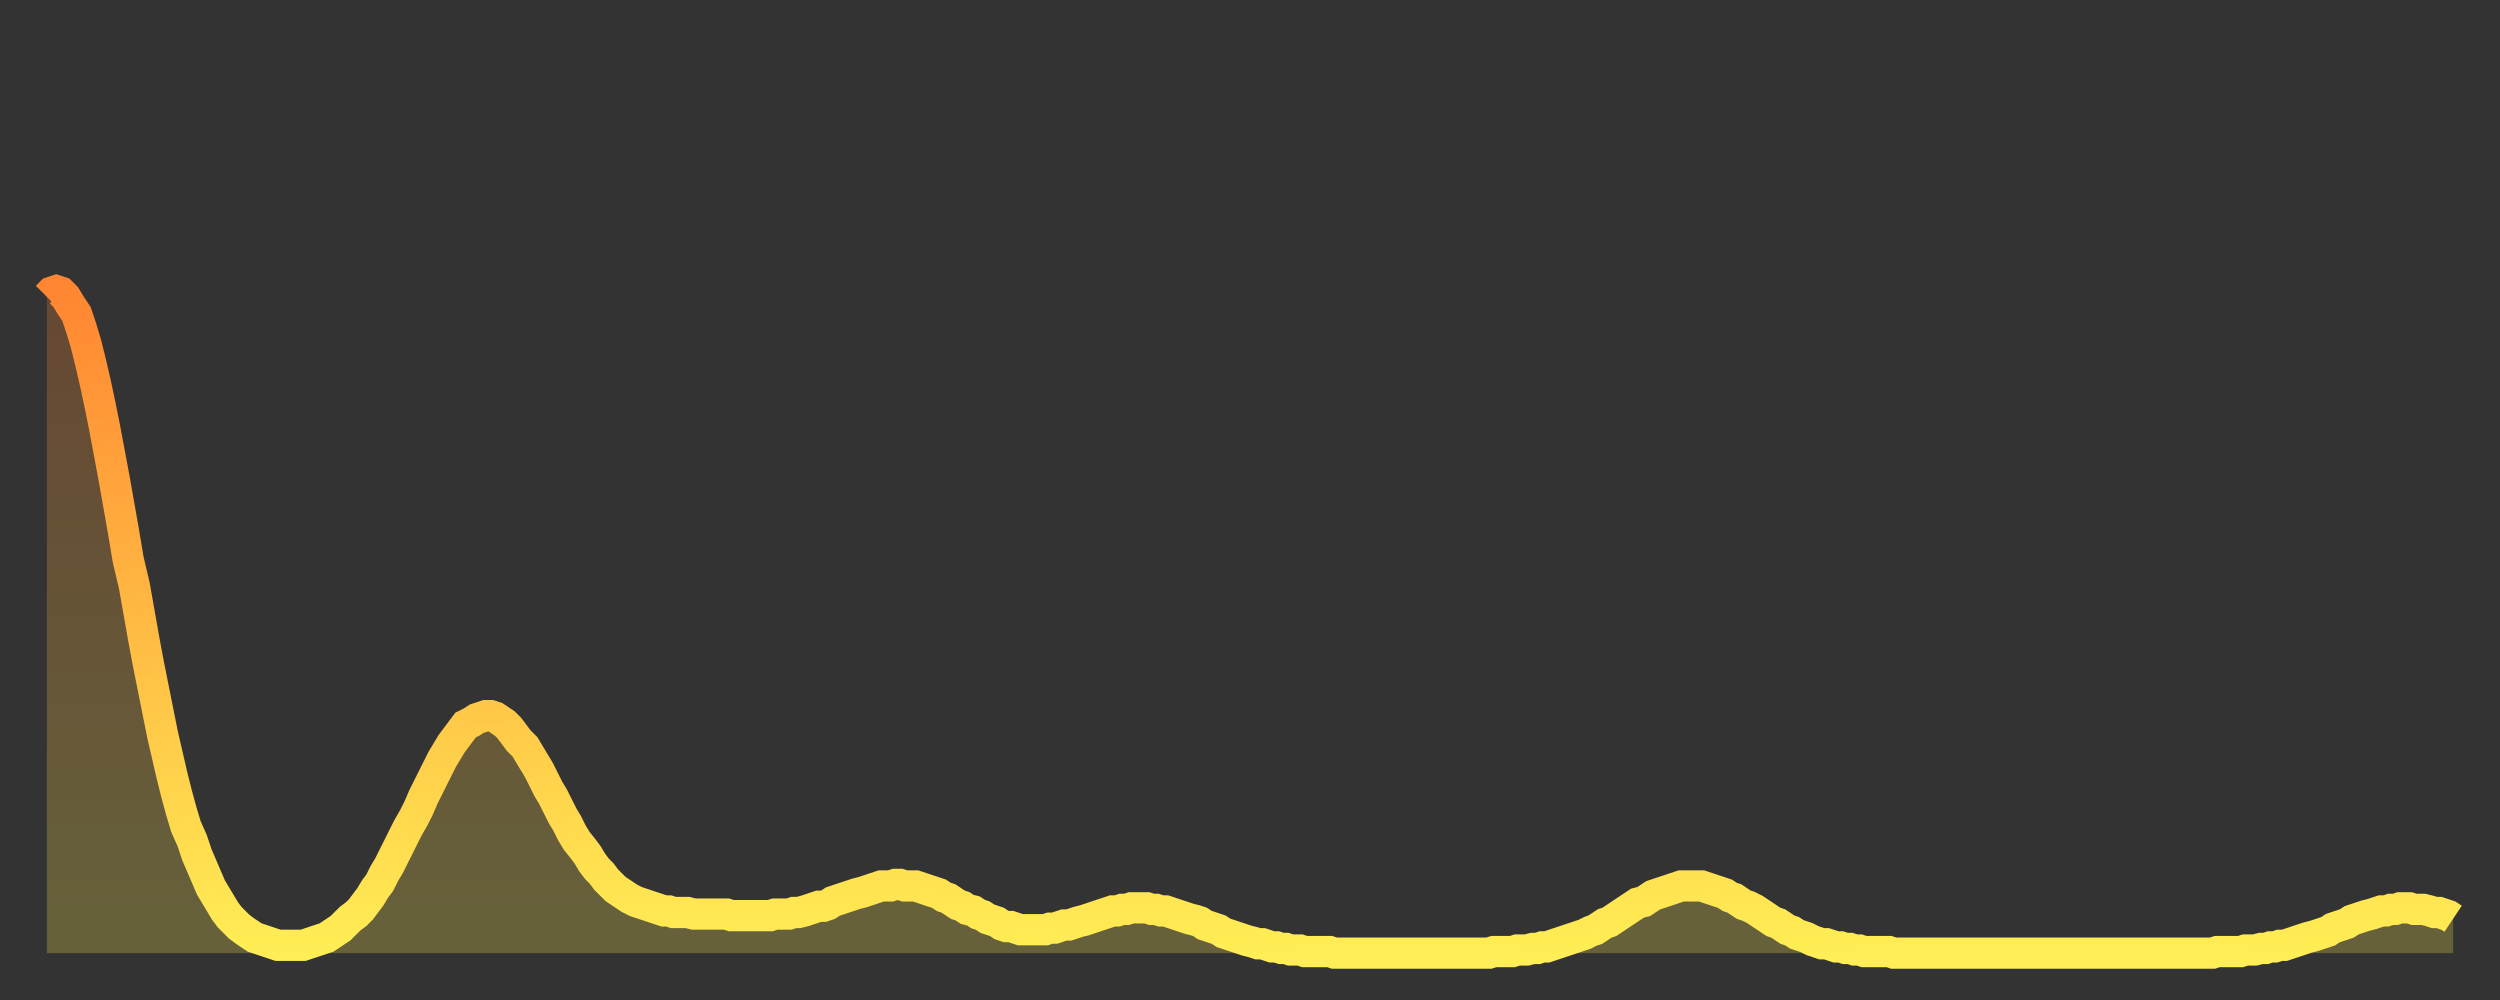 <?xml version="1.0" encoding="utf-8" ?>
<svg baseProfile="full" height="64" version="1.1" width="160" xmlns="http://www.w3.org/2000/svg" xmlns:ev="http://www.w3.org/2001/xml-events" xmlns:xlink="http://www.w3.org/1999/xlink"><rect width="100%" height="100%" fill="#333333" stroke="none"/><defs><linearGradient id="id412654" x1="0" x2="0" y1="0" y2="1"><stop offset="0%" stop-color="#ff8632" /><stop offset="50%" stop-color="#ffba43" /><stop offset="100%" stop-color="#ffee55" /></linearGradient></defs><g transform="translate(3,3)"><g><path d="M 0.0 16.0 0.3 15.7 0.6 15.6 0.9 15.7 1.2 16.0 1.5 16.5 1.9 17.1 2.2 18.0 2.5 19.0 2.8 20.2 3.1 21.5 3.4 22.9 3.7 24.4 4.0 26.0 4.3 27.6 4.6 29.3 4.9 31.0 5.2 32.8 5.6 34.5 5.9 36.2 6.2 37.9 6.5 39.5 6.8 41.0 7.1 42.5 7.4 44.0 7.7 45.3 8.0 46.6 8.3 47.8 8.6 48.9 8.9 49.9 9.3 50.8 9.6 51.7 9.9 52.4 10.2 53.1 10.5 53.8 10.8 54.3 11.1 54.8 11.4 55.3 11.7 55.7 12.0 56.0 12.3 56.3 12.7 56.6 13.0 56.8 13.3 57.0 13.6 57.1 13.9 57.2 14.2 57.3 14.5 57.4 14.8 57.5 15.1 57.5 15.4 57.5 15.7 57.5 16.0 57.5 16.4 57.5 16.7 57.4 17.0 57.3 17.3 57.2 17.6 57.1 17.9 57.0 18.2 56.8 18.5 56.6 18.8 56.4 19.1 56.1 19.4 55.8 19.8 55.5 20.1 55.2 20.4 54.8 20.7 54.4 21.0 53.9 21.3 53.5 21.6 52.9 21.9 52.4 22.2 51.8 22.5 51.2 22.8 50.6 23.1 50.0 23.5 49.3 23.8 48.7 24.1 48.0 24.4 47.4 24.7 46.8 25.0 46.2 25.3 45.6 25.6 45.1 25.9 44.6 26.2 44.2 26.5 43.8 26.8 43.4 27.2 43.2 27.5 43.0 27.8 42.9 28.1 42.8 28.4 42.8 28.7 42.9 29.0 43.1 29.3 43.3 29.6 43.6 29.9 44.0 30.2 44.4 30.6 44.8 30.9 45.3 31.2 45.8 31.5 46.3 31.8 46.9 32.1 47.5 32.4 48.0 32.7 48.6 33.0 49.2 33.3 49.7 33.6 50.3 33.9 50.8 34.3 51.3 34.6 51.7 34.9 52.2 35.2 52.6 35.5 52.9 35.8 53.3 36.1 53.6 36.4 53.9 36.7 54.1 37.0 54.3 37.3 54.5 37.7 54.7 38.0 54.8 38.3 54.9 38.6 55.0 38.9 55.1 39.2 55.2 39.5 55.3 39.8 55.3 40.1 55.4 40.4 55.4 40.7 55.4 41.0 55.4 41.4 55.5 41.7 55.5 42.0 55.5 42.3 55.5 42.6 55.5 42.9 55.5 43.2 55.5 43.5 55.5 43.8 55.6 44.1 55.6 44.4 55.6 44.7 55.6 45.1 55.6 45.4 55.6 45.7 55.6 46.0 55.6 46.3 55.6 46.6 55.5 46.9 55.5 47.2 55.5 47.5 55.5 47.8 55.4 48.1 55.4 48.5 55.3 48.8 55.2 49.1 55.1 49.4 55.0 49.7 55.0 50.0 54.9 50.3 54.7 50.6 54.6 50.9 54.5 51.2 54.4 51.5 54.3 51.8 54.2 52.2 54.1 52.5 54.0 52.8 53.9 53.1 53.8 53.4 53.7 53.7 53.7 54.0 53.7 54.3 53.6 54.6 53.6 54.9 53.7 55.2 53.7 55.6 53.7 55.9 53.8 56.2 53.9 56.5 54.0 56.8 54.1 57.1 54.2 57.4 54.4 57.7 54.5 58.0 54.7 58.3 54.9 58.6 55.0 58.9 55.2 59.3 55.3 59.6 55.5 59.9 55.6 60.2 55.8 60.5 55.9 60.8 56.0 61.1 56.2 61.4 56.3 61.7 56.3 62.0 56.4 62.3 56.5 62.6 56.5 63.0 56.5 63.3 56.5 63.6 56.5 63.9 56.5 64.2 56.4 64.5 56.4 64.8 56.3 65.1 56.2 65.4 56.2 65.7 56.1 66.0 56.0 66.4 55.9 66.7 55.8 67.0 55.7 67.3 55.6 67.6 55.5 67.9 55.4 68.2 55.3 68.5 55.3 68.8 55.2 69.1 55.2 69.4 55.1 69.7 55.1 70.1 55.1 70.4 55.1 70.7 55.2 71.0 55.2 71.3 55.3 71.6 55.3 71.9 55.4 72.2 55.5 72.5 55.6 72.8 55.7 73.1 55.8 73.5 55.9 73.8 56.0 74.1 56.2 74.4 56.3 74.7 56.4 75.0 56.5 75.3 56.7 75.6 56.8 75.9 56.9 76.2 57.0 76.5 57.1 76.8 57.2 77.2 57.3 77.5 57.4 77.8 57.4 78.1 57.5 78.4 57.6 78.7 57.6 79.0 57.7 79.3 57.7 79.6 57.8 79.9 57.8 80.2 57.8 80.5 57.9 80.9 57.9 81.2 57.9 81.5 57.9 81.8 57.9 82.1 57.9 82.4 58.0 82.7 58.0 83.0 58.0 83.3 58.0 83.6 58.0 83.9 58.0 84.3 58.0 84.6 58.0 84.9 58.0 85.2 58.0 85.5 58.0 85.8 58.0 86.1 58.0 86.4 58.0 86.7 58.0 87.0 58.0 87.3 58.0 87.6 58.0 88.0 58.0 88.3 58.0 88.6 58.0 88.9 58.0 89.2 58.0 89.5 58.0 89.8 58.0 90.1 58.0 90.4 58.0 90.7 58.0 91.0 58.0 91.4 58.0 91.7 58.0 92.0 58.0 92.3 58.0 92.6 57.9 92.9 57.9 93.2 57.9 93.5 57.9 93.8 57.9 94.1 57.8 94.4 57.8 94.7 57.8 95.1 57.7 95.4 57.7 95.7 57.6 96.0 57.6 96.3 57.5 96.6 57.4 96.9 57.3 97.2 57.2 97.5 57.1 97.8 57.0 98.1 56.9 98.4 56.8 98.8 56.6 99.1 56.5 99.4 56.3 99.7 56.1 100.0 56.0 100.3 55.8 100.6 55.6 100.9 55.4 101.2 55.2 101.5 55.0 101.8 54.8 102.2 54.7 102.5 54.5 102.8 54.3 103.1 54.2 103.4 54.1 103.7 54.0 104.0 53.9 104.3 53.8 104.6 53.7 104.9 53.7 105.2 53.7 105.5 53.7 105.9 53.7 106.2 53.8 106.5 53.9 106.8 54.0 107.1 54.1 107.4 54.2 107.7 54.4 108.0 54.5 108.3 54.7 108.6 54.9 108.9 55.0 109.3 55.2 109.6 55.4 109.9 55.6 110.2 55.8 110.5 56.0 110.8 56.1 111.1 56.3 111.4 56.5 111.7 56.6 112.0 56.8 112.3 56.9 112.6 57.0 113.0 57.2 113.3 57.3 113.6 57.4 113.9 57.4 114.2 57.5 114.5 57.6 114.8 57.6 115.1 57.7 115.4 57.7 115.7 57.8 116.0 57.8 116.3 57.9 116.7 57.9 117.0 57.9 117.3 57.9 117.6 57.9 117.9 57.9 118.2 58.0 118.5 58.0 118.8 58.0 119.1 58.0 119.4 58.0 119.7 58.0 120.1 58.0 120.4 58.0 120.7 58.0 121.0 58.0 121.3 58.0 121.6 58.0 121.9 58.0 122.2 58.0 122.5 58.0 122.8 58.0 123.1 58.0 123.4 58.0 123.8 58.0 124.1 58.0 124.4 58.0 124.7 58.0 125.0 58.0 125.3 58.0 125.6 58.0 125.9 58.0 126.2 58.0 126.5 58.0 126.8 58.0 127.2 58.0 127.5 58.0 127.8 58.0 128.1 58.0 128.4 58.0 128.7 58.0 129.0 58.0 129.3 58.0 129.6 58.0 129.9 58.0 130.2 58.0 130.5 58.0 130.9 58.0 131.2 58.0 131.5 58.0 131.8 58.0 132.1 58.0 132.4 58.0 132.7 58.0 133.0 58.0 133.3 58.0 133.6 58.0 133.9 58.0 134.2 58.0 134.6 58.0 134.9 58.0 135.2 58.0 135.5 58.0 135.8 58.0 136.1 58.0 136.4 58.0 136.7 58.0 137.0 58.0 137.3 58.0 137.6 58.0 138.0 58.0 138.3 58.0 138.6 58.0 138.9 57.9 139.2 57.9 139.5 57.9 139.8 57.9 140.1 57.9 140.4 57.9 140.7 57.8 141.0 57.8 141.3 57.8 141.7 57.7 142.0 57.7 142.3 57.6 142.6 57.6 142.9 57.5 143.2 57.5 143.5 57.4 143.8 57.3 144.1 57.2 144.4 57.1 144.7 57.0 145.1 56.9 145.4 56.8 145.7 56.7 146.0 56.6 146.3 56.4 146.6 56.3 146.9 56.2 147.2 56.1 147.5 55.9 147.8 55.8 148.1 55.7 148.4 55.6 148.8 55.5 149.1 55.4 149.4 55.3 149.7 55.3 150.0 55.2 150.3 55.2 150.6 55.1 150.9 55.1 151.2 55.1 151.5 55.2 151.8 55.2 152.1 55.2 152.5 55.3 152.8 55.4 153.1 55.4 153.4 55.5 153.7 55.6 154.0 55.8" fill="none" id="graph-curve" opacity="1" stroke="url(#id412654)" stroke-width="2" /><path d="M 0 58 L 0.0 16.0 0.3 15.7 0.6 15.6 0.9 15.7 1.2 16.0 1.5 16.5 1.9 17.1 2.2 18.0 2.5 19.0 2.8 20.2 3.1 21.5 3.4 22.9 3.7 24.4 4.0 26.0 4.3 27.6 4.6 29.3 4.9 31.0 5.2 32.8 5.6 34.5 5.9 36.2 6.2 37.9 6.5 39.5 6.8 41.0 7.1 42.5 7.4 44.0 7.7 45.3 8.0 46.6 8.3 47.8 8.6 48.9 8.9 49.9 9.3 50.8 9.6 51.7 9.9 52.4 10.2 53.1 10.5 53.8 10.8 54.3 11.1 54.8 11.4 55.3 11.7 55.7 12.0 56.0 12.3 56.3 12.7 56.6 13.0 56.8 13.3 57.0 13.6 57.1 13.9 57.2 14.2 57.3 14.5 57.4 14.8 57.5 15.1 57.5 15.4 57.5 15.7 57.5 16.0 57.5 16.4 57.5 16.7 57.4 17.0 57.3 17.3 57.2 17.6 57.1 17.9 57.0 18.2 56.8 18.5 56.6 18.8 56.4 19.1 56.1 19.4 55.8 19.8 55.5 20.1 55.2 20.4 54.8 20.7 54.4 21.0 53.9 21.3 53.5 21.6 52.9 21.9 52.4 22.2 51.8 22.5 51.2 22.8 50.6 23.1 50.0 23.5 49.3 23.8 48.7 24.1 48.0 24.4 47.4 24.7 46.8 25.0 46.2 25.3 45.6 25.6 45.1 25.9 44.6 26.2 44.2 26.5 43.8 26.8 43.4 27.2 43.2 27.5 43.0 27.8 42.9 28.1 42.8 28.4 42.8 28.7 42.9 29.0 43.1 29.3 43.3 29.6 43.6 29.9 44.0 30.2 44.4 30.6 44.8 30.9 45.3 31.2 45.8 31.5 46.3 31.8 46.9 32.1 47.5 32.4 48.0 32.7 48.6 33.0 49.2 33.3 49.7 33.6 50.3 33.9 50.8 34.3 51.3 34.6 51.7 34.9 52.2 35.2 52.6 35.5 52.9 35.8 53.3 36.1 53.6 36.4 53.9 36.7 54.1 37.0 54.3 37.3 54.5 37.7 54.7 38.0 54.8 38.3 54.9 38.6 55.0 38.9 55.1 39.2 55.2 39.5 55.3 39.8 55.3 40.1 55.4 40.4 55.4 40.7 55.4 41.0 55.4 41.4 55.5 41.7 55.5 42.0 55.5 42.3 55.5 42.6 55.5 42.9 55.5 43.2 55.5 43.5 55.5 43.8 55.6 44.1 55.6 44.4 55.6 44.7 55.6 45.1 55.6 45.4 55.6 45.7 55.6 46.0 55.6 46.3 55.6 46.6 55.5 46.9 55.5 47.2 55.5 47.5 55.5 47.8 55.4 48.1 55.4 48.5 55.3 48.8 55.2 49.1 55.1 49.4 55.0 49.7 55.0 50.0 54.9 50.3 54.7 50.6 54.6 50.9 54.5 51.2 54.4 51.5 54.3 51.8 54.2 52.2 54.1 52.5 54.0 52.8 53.9 53.1 53.8 53.4 53.7 53.7 53.7 54.0 53.7 54.3 53.6 54.6 53.6 54.9 53.7 55.2 53.7 55.6 53.7 55.9 53.8 56.2 53.9 56.5 54.0 56.8 54.1 57.1 54.2 57.4 54.4 57.7 54.5 58.0 54.7 58.3 54.9 58.6 55.0 58.9 55.2 59.3 55.3 59.6 55.5 59.9 55.6 60.2 55.8 60.5 55.9 60.8 56.0 61.1 56.2 61.4 56.3 61.7 56.3 62.0 56.4 62.3 56.5 62.6 56.5 63.0 56.5 63.3 56.5 63.6 56.5 63.9 56.5 64.2 56.4 64.5 56.4 64.8 56.3 65.1 56.2 65.4 56.2 65.7 56.1 66.0 56.0 66.4 55.9 66.7 55.8 67.0 55.7 67.3 55.6 67.6 55.5 67.9 55.4 68.2 55.3 68.5 55.3 68.8 55.2 69.1 55.2 69.4 55.1 69.7 55.1 70.1 55.1 70.4 55.1 70.7 55.2 71.0 55.2 71.3 55.3 71.6 55.3 71.9 55.4 72.2 55.5 72.5 55.6 72.8 55.7 73.1 55.8 73.5 55.9 73.8 56.0 74.1 56.2 74.4 56.3 74.7 56.4 75.0 56.5 75.3 56.7 75.6 56.8 75.9 56.9 76.2 57.0 76.5 57.1 76.8 57.2 77.2 57.3 77.5 57.4 77.8 57.4 78.1 57.5 78.4 57.6 78.7 57.6 79.0 57.7 79.3 57.7 79.6 57.8 79.9 57.8 80.2 57.8 80.5 57.9 80.9 57.9 81.2 57.9 81.5 57.9 81.8 57.9 82.1 57.9 82.4 58.0 82.7 58.0 83.0 58.0 83.3 58.0 83.6 58.0 83.9 58.0 84.3 58.0 84.6 58.0 84.9 58.0 85.2 58.0 85.5 58.0 85.8 58.0 86.1 58.0 86.4 58.0 86.7 58.0 87.0 58.0 87.3 58.0 87.6 58.0 88.0 58.0 88.3 58.0 88.6 58.0 88.9 58.0 89.2 58.0 89.5 58.0 89.8 58.0 90.1 58.0 90.4 58.0 90.7 58.0 91.0 58.0 91.4 58.0 91.7 58.0 92.0 58.0 92.3 58.0 92.6 57.9 92.9 57.9 93.2 57.9 93.5 57.9 93.8 57.9 94.1 57.8 94.4 57.8 94.7 57.8 95.1 57.7 95.4 57.7 95.7 57.6 96.0 57.6 96.3 57.5 96.6 57.4 96.9 57.3 97.2 57.2 97.5 57.1 97.8 57.0 98.1 56.9 98.4 56.8 98.8 56.6 99.1 56.5 99.4 56.3 99.7 56.1 100.0 56.0 100.3 55.8 100.6 55.6 100.9 55.4 101.2 55.2 101.5 55.0 101.8 54.8 102.2 54.7 102.5 54.5 102.8 54.3 103.1 54.2 103.4 54.1 103.7 54.0 104.0 53.9 104.3 53.8 104.6 53.7 104.9 53.7 105.2 53.7 105.5 53.7 105.9 53.7 106.2 53.8 106.5 53.9 106.8 54.0 107.1 54.1 107.4 54.2 107.7 54.4 108.0 54.5 108.3 54.7 108.6 54.9 108.9 55.0 109.3 55.2 109.6 55.4 109.9 55.6 110.2 55.8 110.5 56.0 110.8 56.1 111.1 56.3 111.4 56.5 111.7 56.6 112.0 56.8 112.3 56.9 112.6 57.0 113.0 57.2 113.3 57.3 113.6 57.4 113.9 57.4 114.2 57.5 114.5 57.6 114.8 57.6 115.1 57.7 115.4 57.7 115.7 57.8 116.0 57.8 116.3 57.9 116.7 57.9 117.0 57.9 117.3 57.9 117.6 57.9 117.9 57.9 118.2 58.0 118.5 58.0 118.8 58.0 119.1 58.0 119.4 58.0 119.7 58.0 120.1 58.0 120.4 58.0 120.7 58.0 121.0 58.0 121.3 58.0 121.6 58.0 121.9 58.0 122.2 58.0 122.5 58.0 122.8 58.0 123.1 58.0 123.4 58.0 123.8 58.0 124.1 58.0 124.4 58.0 124.7 58.0 125.0 58.0 125.3 58.0 125.6 58.0 125.9 58.0 126.2 58.0 126.5 58.0 126.8 58.0 127.2 58.0 127.5 58.0 127.8 58.0 128.1 58.0 128.4 58.0 128.7 58.0 129.0 58.0 129.3 58.0 129.6 58.0 129.9 58.0 130.2 58.0 130.5 58.0 130.9 58.0 131.2 58.0 131.5 58.0 131.8 58.0 132.1 58.0 132.4 58.0 132.7 58.0 133.0 58.0 133.3 58.0 133.6 58.0 133.9 58.0 134.2 58.0 134.6 58.0 134.9 58.0 135.2 58.0 135.5 58.0 135.8 58.0 136.1 58.0 136.4 58.0 136.7 58.0 137.0 58.0 137.3 58.0 137.6 58.0 138.0 58.0 138.3 58.0 138.6 58.0 138.9 57.9 139.2 57.9 139.5 57.9 139.8 57.9 140.1 57.9 140.4 57.9 140.7 57.8 141.0 57.8 141.3 57.8 141.7 57.7 142.0 57.7 142.3 57.6 142.6 57.6 142.9 57.5 143.2 57.5 143.5 57.4 143.8 57.3 144.1 57.2 144.4 57.1 144.7 57.0 145.1 56.9 145.4 56.8 145.7 56.7 146.0 56.6 146.3 56.4 146.6 56.3 146.9 56.2 147.2 56.1 147.5 55.9 147.8 55.8 148.1 55.7 148.4 55.6 148.8 55.5 149.1 55.4 149.4 55.3 149.7 55.3 150.0 55.2 150.3 55.2 150.6 55.1 150.9 55.1 151.2 55.1 151.5 55.2 151.8 55.2 152.1 55.2 152.5 55.3 152.8 55.4 153.1 55.4 153.4 55.5 153.7 55.6 154.0 55.8 154 58" fill="url(#id412654)" fill-opacity=".25" id="graph-shadow" /></g></g></svg>